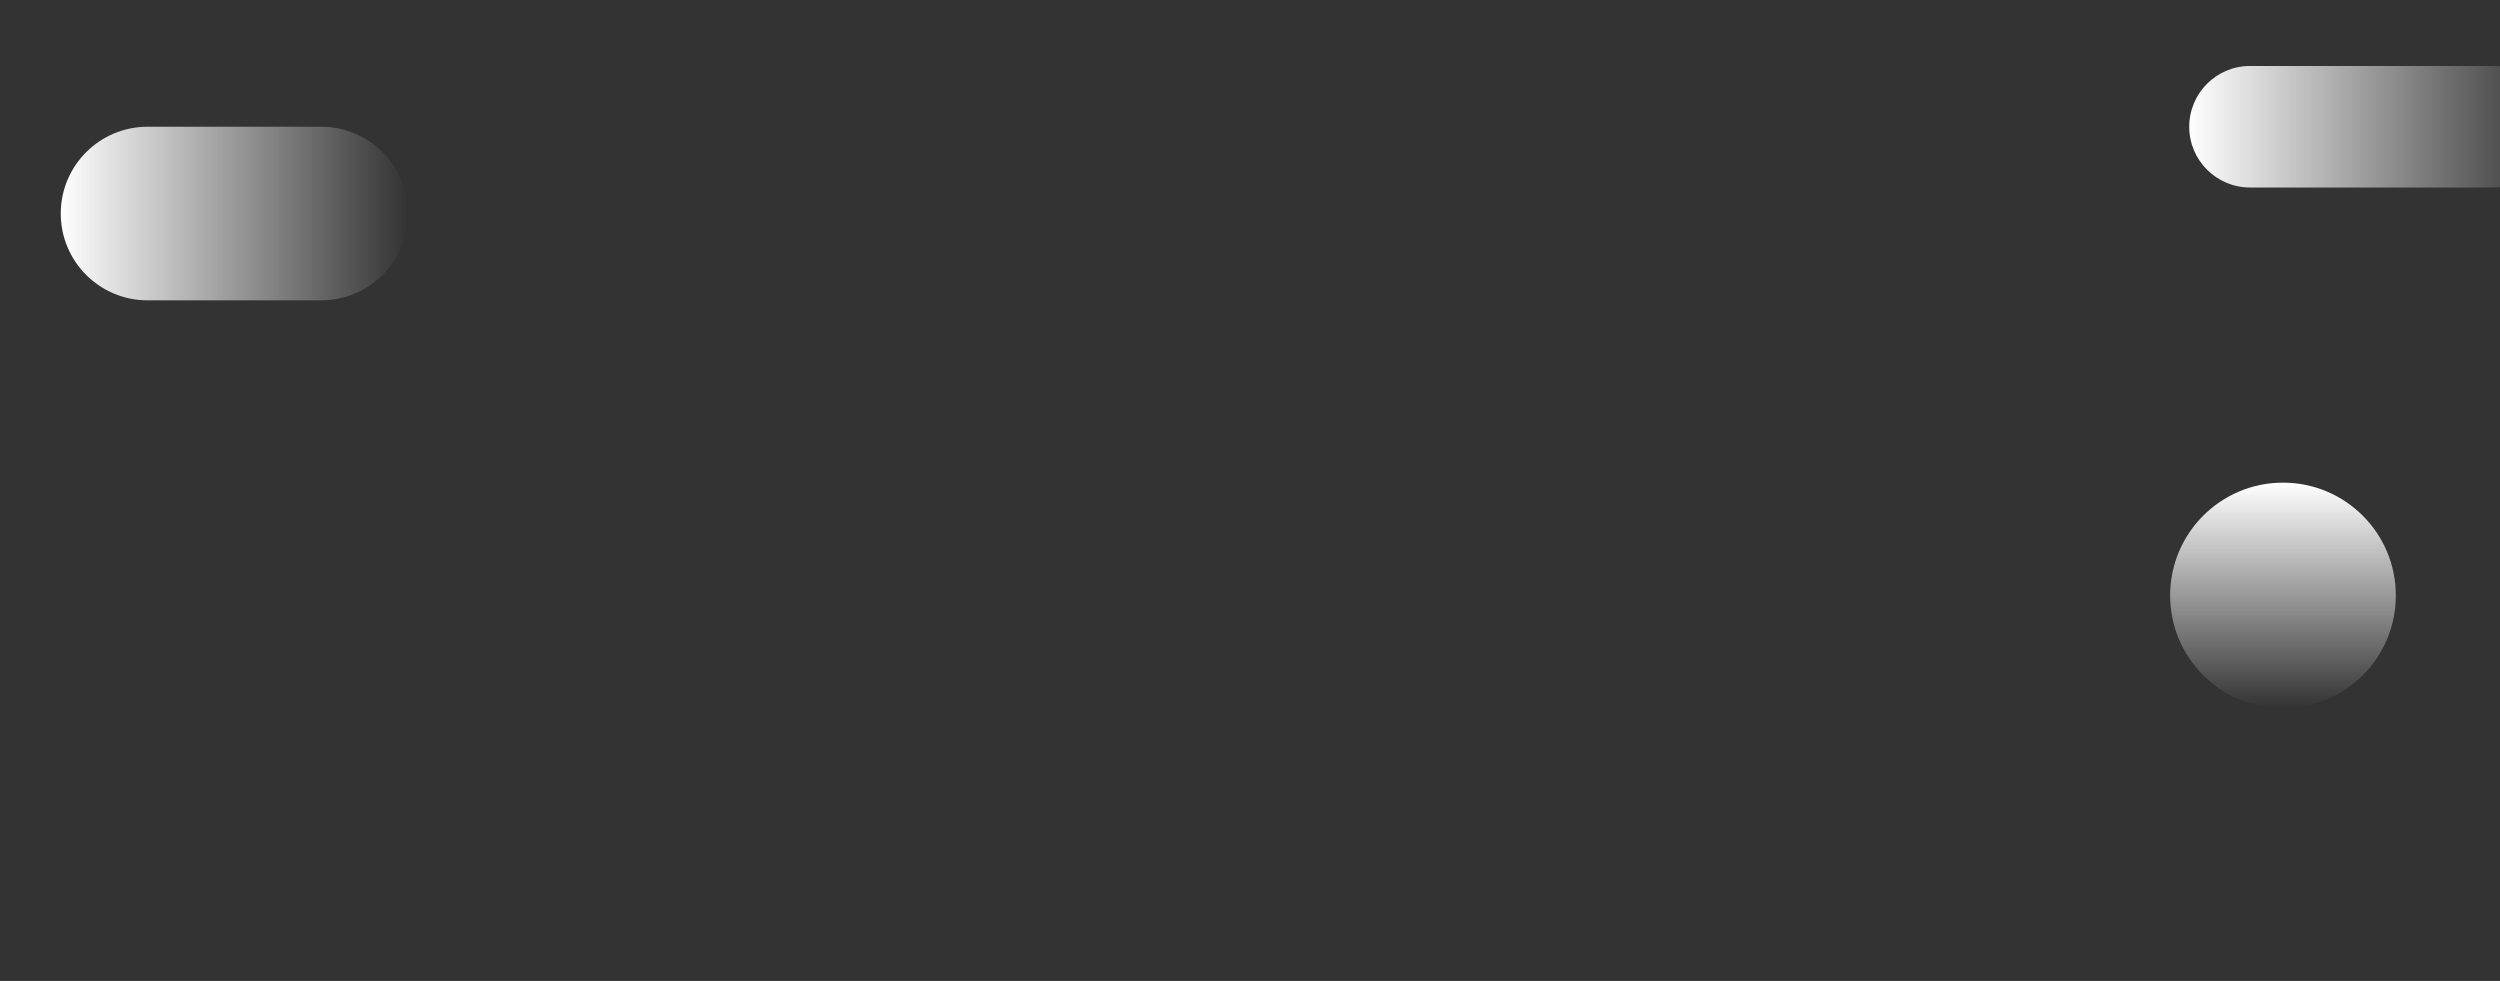 <?xml version="1.0" encoding="utf-8"?>
<!-- Generator: Adobe Illustrator 16.0.0, SVG Export Plug-In . SVG Version: 6.00 Build 0)  -->
<!DOCTYPE svg PUBLIC "-//W3C//DTD SVG 1.1//EN" "http://www.w3.org/Graphics/SVG/1.1/DTD/svg11.dtd">
<svg version="1.1" id="Calque_1" xmlns="http://www.w3.org/2000/svg" xmlns:xlink="http://www.w3.org/1999/xlink" x="0px" y="0px"
	 width="1440px" height="565px" viewBox="0 0 1440 565" enable-background="new 0 0 1440 565" xml:space="preserve">
<rect x="0" y="0" width="1440" height="565" fill="#333333" stroke="none"/>
<g>
	<defs>
		<rect id="SVGID_1_" width="1440" height="565"/>
	</defs>
	<clipPath id="SVGID_2_">
		<use xlink:href="#SVGID_1_"  overflow="visible"/>
	</clipPath>
	
		<linearGradient id="SVGID_3_" gradientUnits="userSpaceOnUse" x1="-2178.656" y1="1562.074" x2="-2378.656" y2="1562.074" gradientTransform="matrix(1 0 0 -1 2413.655 1685.074)">
		<stop  offset="0" style="stop-color:#FFFFFF;stop-opacity:0"/>
		<stop  offset="1" style="stop-color:#FFFFFF"/>
	</linearGradient>
	<path clip-path="url(#SVGID_2_)" fill="url(#SVGID_3_)" d="M85,73h100c27.614,0,50,22.386,50,50l0,0c0,27.614-22.386,50-50,50H85
		c-27.614,0-50-22.386-50-50l0,0C35,95.386,57.386,73,85,73z"/>
	
		<linearGradient id="SVGID_4_" gradientUnits="userSpaceOnUse" x1="-942.656" y1="1612.075" x2="-1152.656" y2="1612.075" gradientTransform="matrix(1 0 0 -1 2413.655 1685.074)">
		<stop  offset="0" style="stop-color:#FFFFFF;stop-opacity:0"/>
		<stop  offset="1" style="stop-color:#FFFFFF"/>
	</linearGradient>
	<path clip-path="url(#SVGID_2_)" fill="url(#SVGID_4_)" d="M1296,38h140c19.33,0,35,15.67,35,35l0,0c0,19.33-15.67,35-35,35h-140
		c-19.33,0-35-15.67-35-35l0,0C1261,53.67,1276.67,38,1296,38z"/>
	
		<linearGradient id="SVGID_5_" gradientUnits="userSpaceOnUse" x1="-1098.656" y1="1407.074" x2="-1098.656" y2="1277.074" gradientTransform="matrix(1 0 0 -1 2413.655 1685.074)">
		<stop  offset="0" style="stop-color:#FFFFFF"/>
		<stop  offset="1" style="stop-color:#FFFFFF;stop-opacity:0"/>
	</linearGradient>
	<circle clip-path="url(#SVGID_2_)" fill="url(#SVGID_5_)" cx="1315" cy="343" r="65"/>
</g>
</svg>
